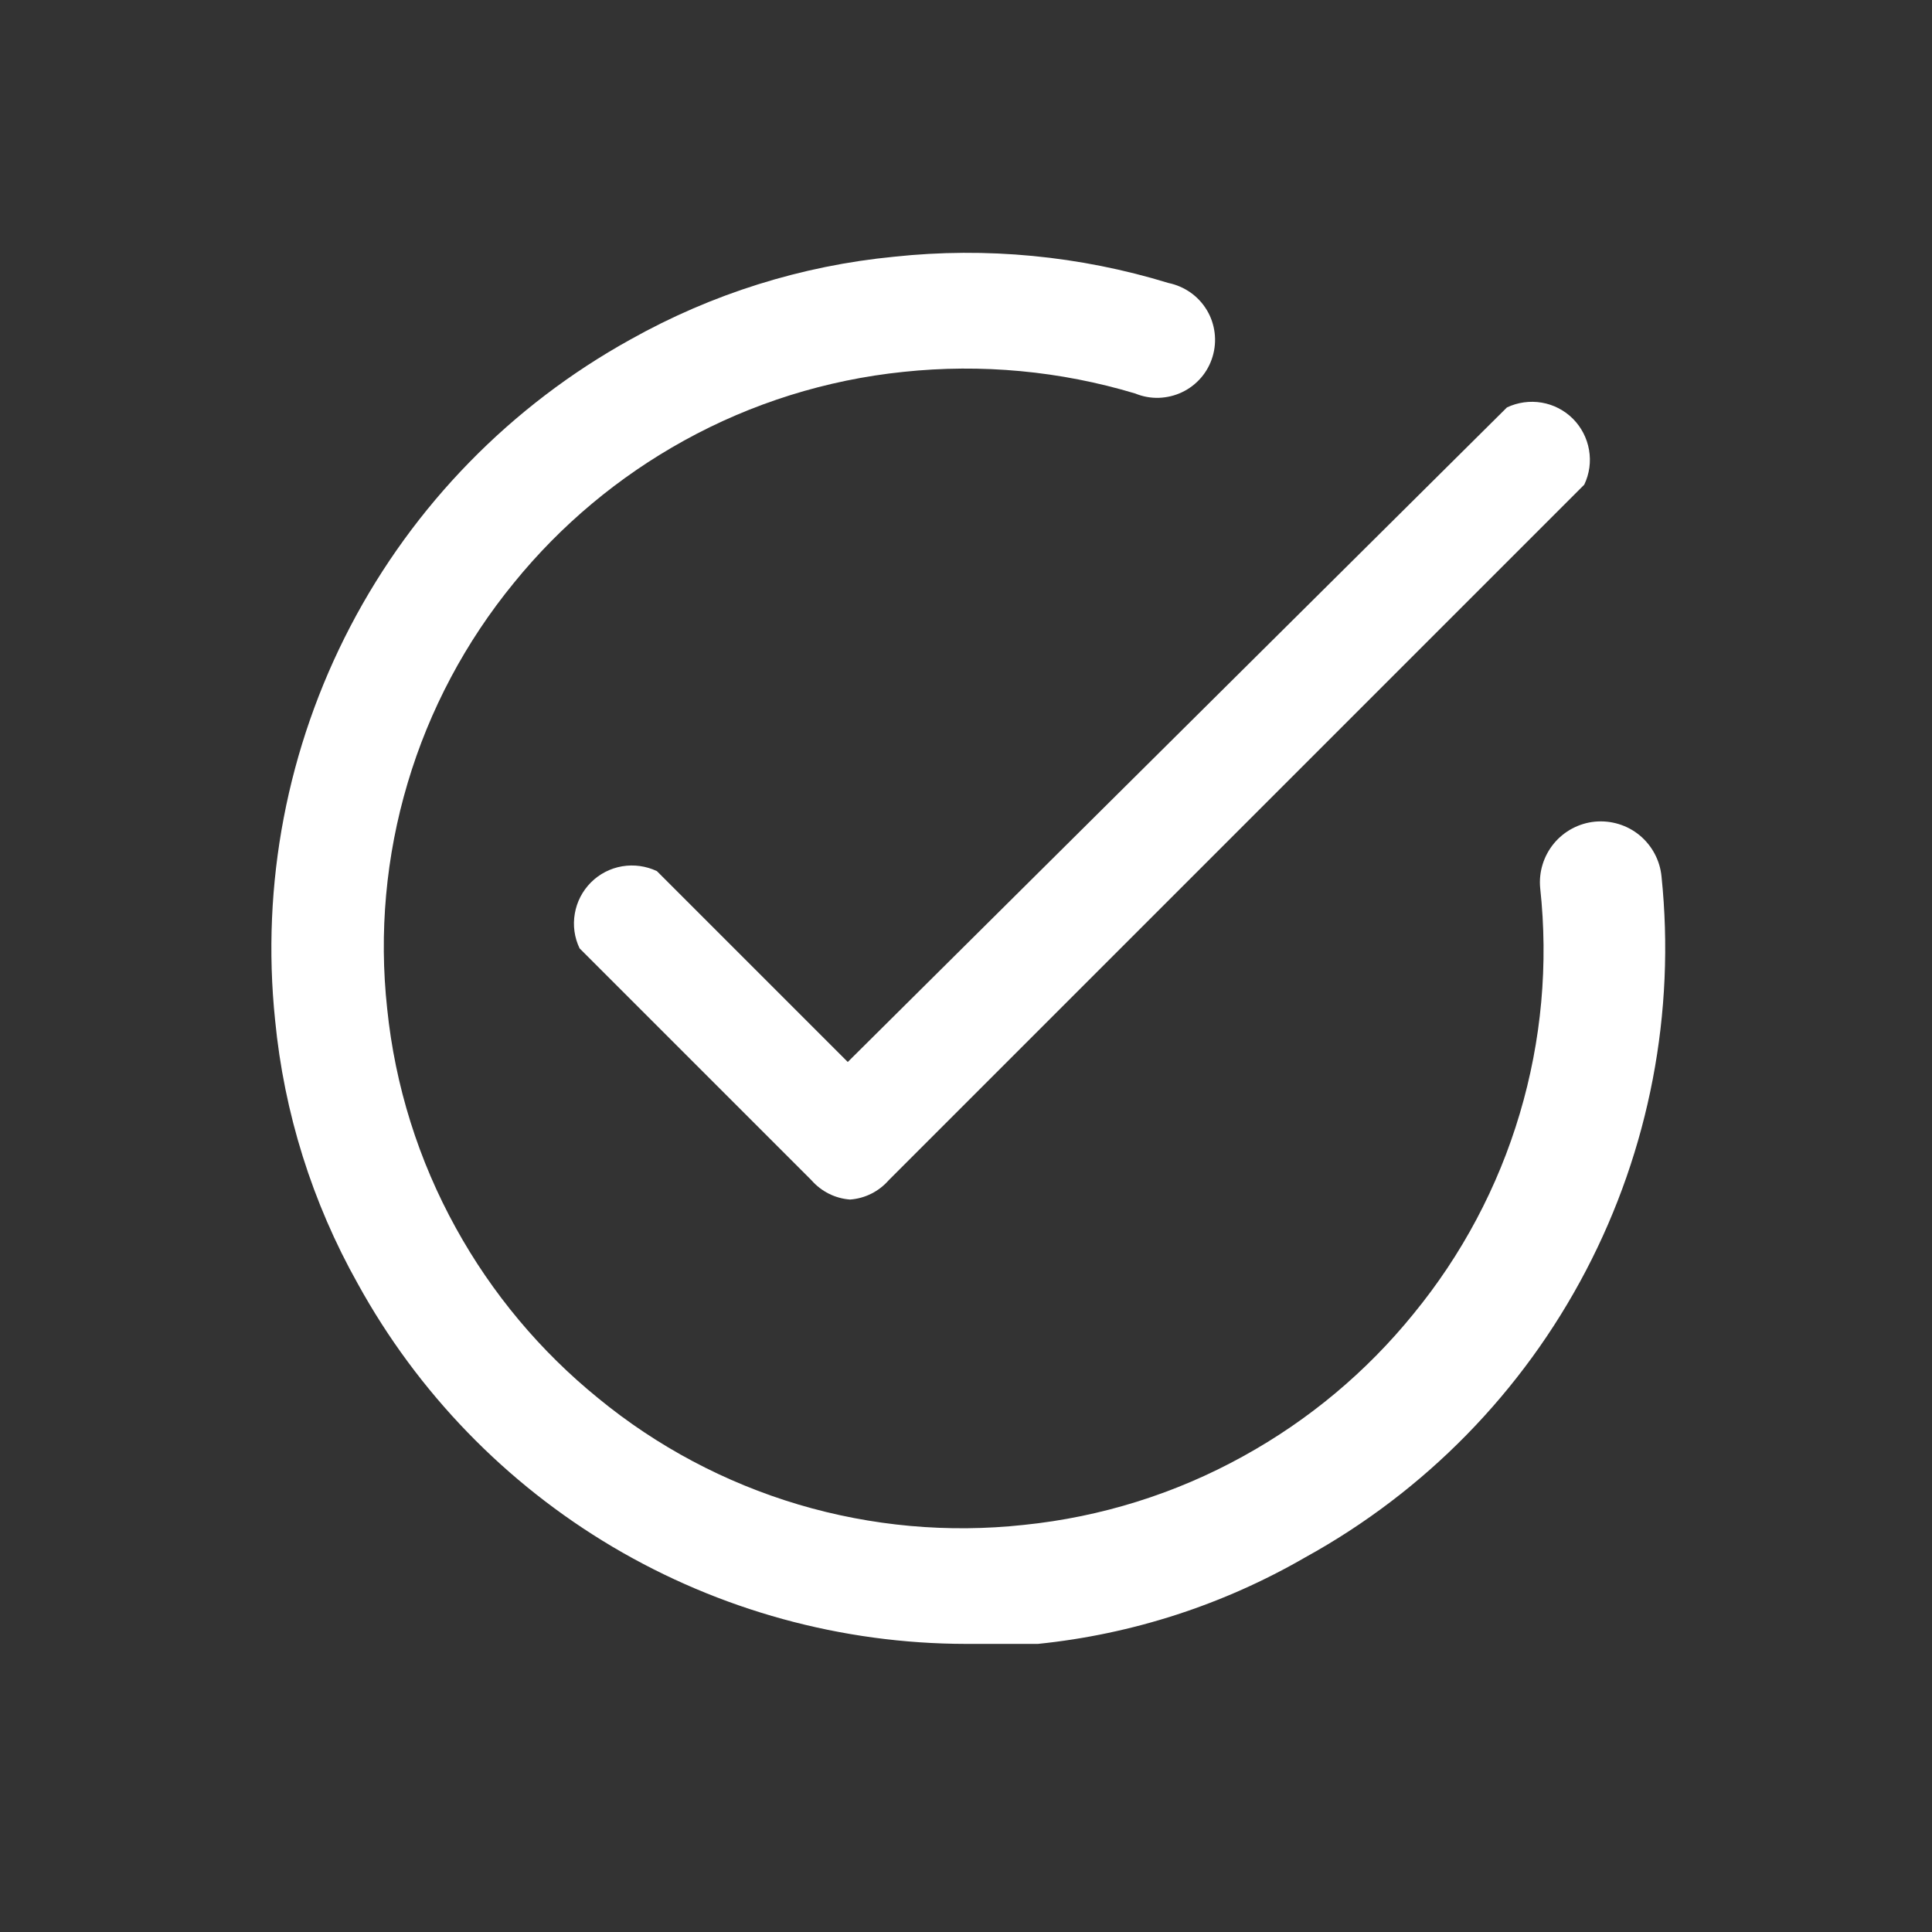 <svg width="25" height="25" viewBox="0 0 25 25" fill="none" xmlns="http://www.w3.org/2000/svg">
<rect x="0" y="0" width="25" height="25" fill="#333333" stroke="none"/>
<path d="M11 15.522C10.807 15.508 10.628 15.418 10.5 15.272L7.5 12.272C7.433 12.133 7.411 11.975 7.438 11.822C7.464 11.669 7.537 11.529 7.646 11.419C7.756 11.309 7.897 11.236 8.05 11.21C8.203 11.184 8.36 11.206 8.5 11.272L10.97 13.742L19.5 5.272C19.64 5.206 19.797 5.184 19.95 5.21C20.103 5.236 20.244 5.309 20.354 5.419C20.463 5.529 20.536 5.67 20.562 5.822C20.589 5.975 20.567 6.132 20.5 6.272L11.5 15.272C11.372 15.418 11.193 15.508 11 15.522Z" fill="white"/>
<path d="M12.5 21.272C10.892 21.27 9.313 20.836 7.929 20.017C6.545 19.197 5.406 18.022 4.63 16.612C4.04 15.562 3.676 14.401 3.56 13.202C3.377 11.444 3.716 9.672 4.534 8.105C5.352 6.538 6.613 5.247 8.16 4.392C9.21 3.803 10.371 3.438 11.57 3.322C12.764 3.194 13.972 3.31 15.12 3.662C15.222 3.683 15.319 3.725 15.405 3.785C15.49 3.845 15.562 3.922 15.616 4.012C15.67 4.101 15.704 4.201 15.717 4.305C15.73 4.409 15.721 4.514 15.691 4.614C15.661 4.714 15.611 4.807 15.543 4.886C15.475 4.965 15.391 5.03 15.296 5.075C15.202 5.12 15.1 5.144 14.995 5.148C14.891 5.151 14.787 5.132 14.69 5.092C13.719 4.8 12.699 4.705 11.69 4.812C10.693 4.915 9.727 5.217 8.85 5.702C8.005 6.169 7.258 6.793 6.65 7.542C6.024 8.306 5.556 9.186 5.275 10.132C4.993 11.078 4.903 12.071 5.01 13.052C5.112 14.049 5.415 15.015 5.9 15.892C6.366 16.737 6.991 17.484 7.74 18.092C8.503 18.719 9.384 19.186 10.33 19.468C11.276 19.749 12.269 19.839 13.25 19.732C14.247 19.63 15.213 19.328 16.09 18.842C16.935 18.376 17.682 17.752 18.29 17.002C18.916 16.239 19.384 15.359 19.665 14.413C19.947 13.467 20.037 12.474 19.93 11.492C19.91 11.284 19.974 11.077 20.107 10.915C20.24 10.754 20.432 10.652 20.64 10.632C20.848 10.613 21.056 10.676 21.217 10.809C21.378 10.943 21.48 11.134 21.5 11.342C21.682 13.101 21.342 14.875 20.522 16.442C19.702 18.009 18.439 19.299 16.89 20.152C15.829 20.766 14.649 21.148 13.43 21.272H12.5Z" fill="white"/>
</svg>
